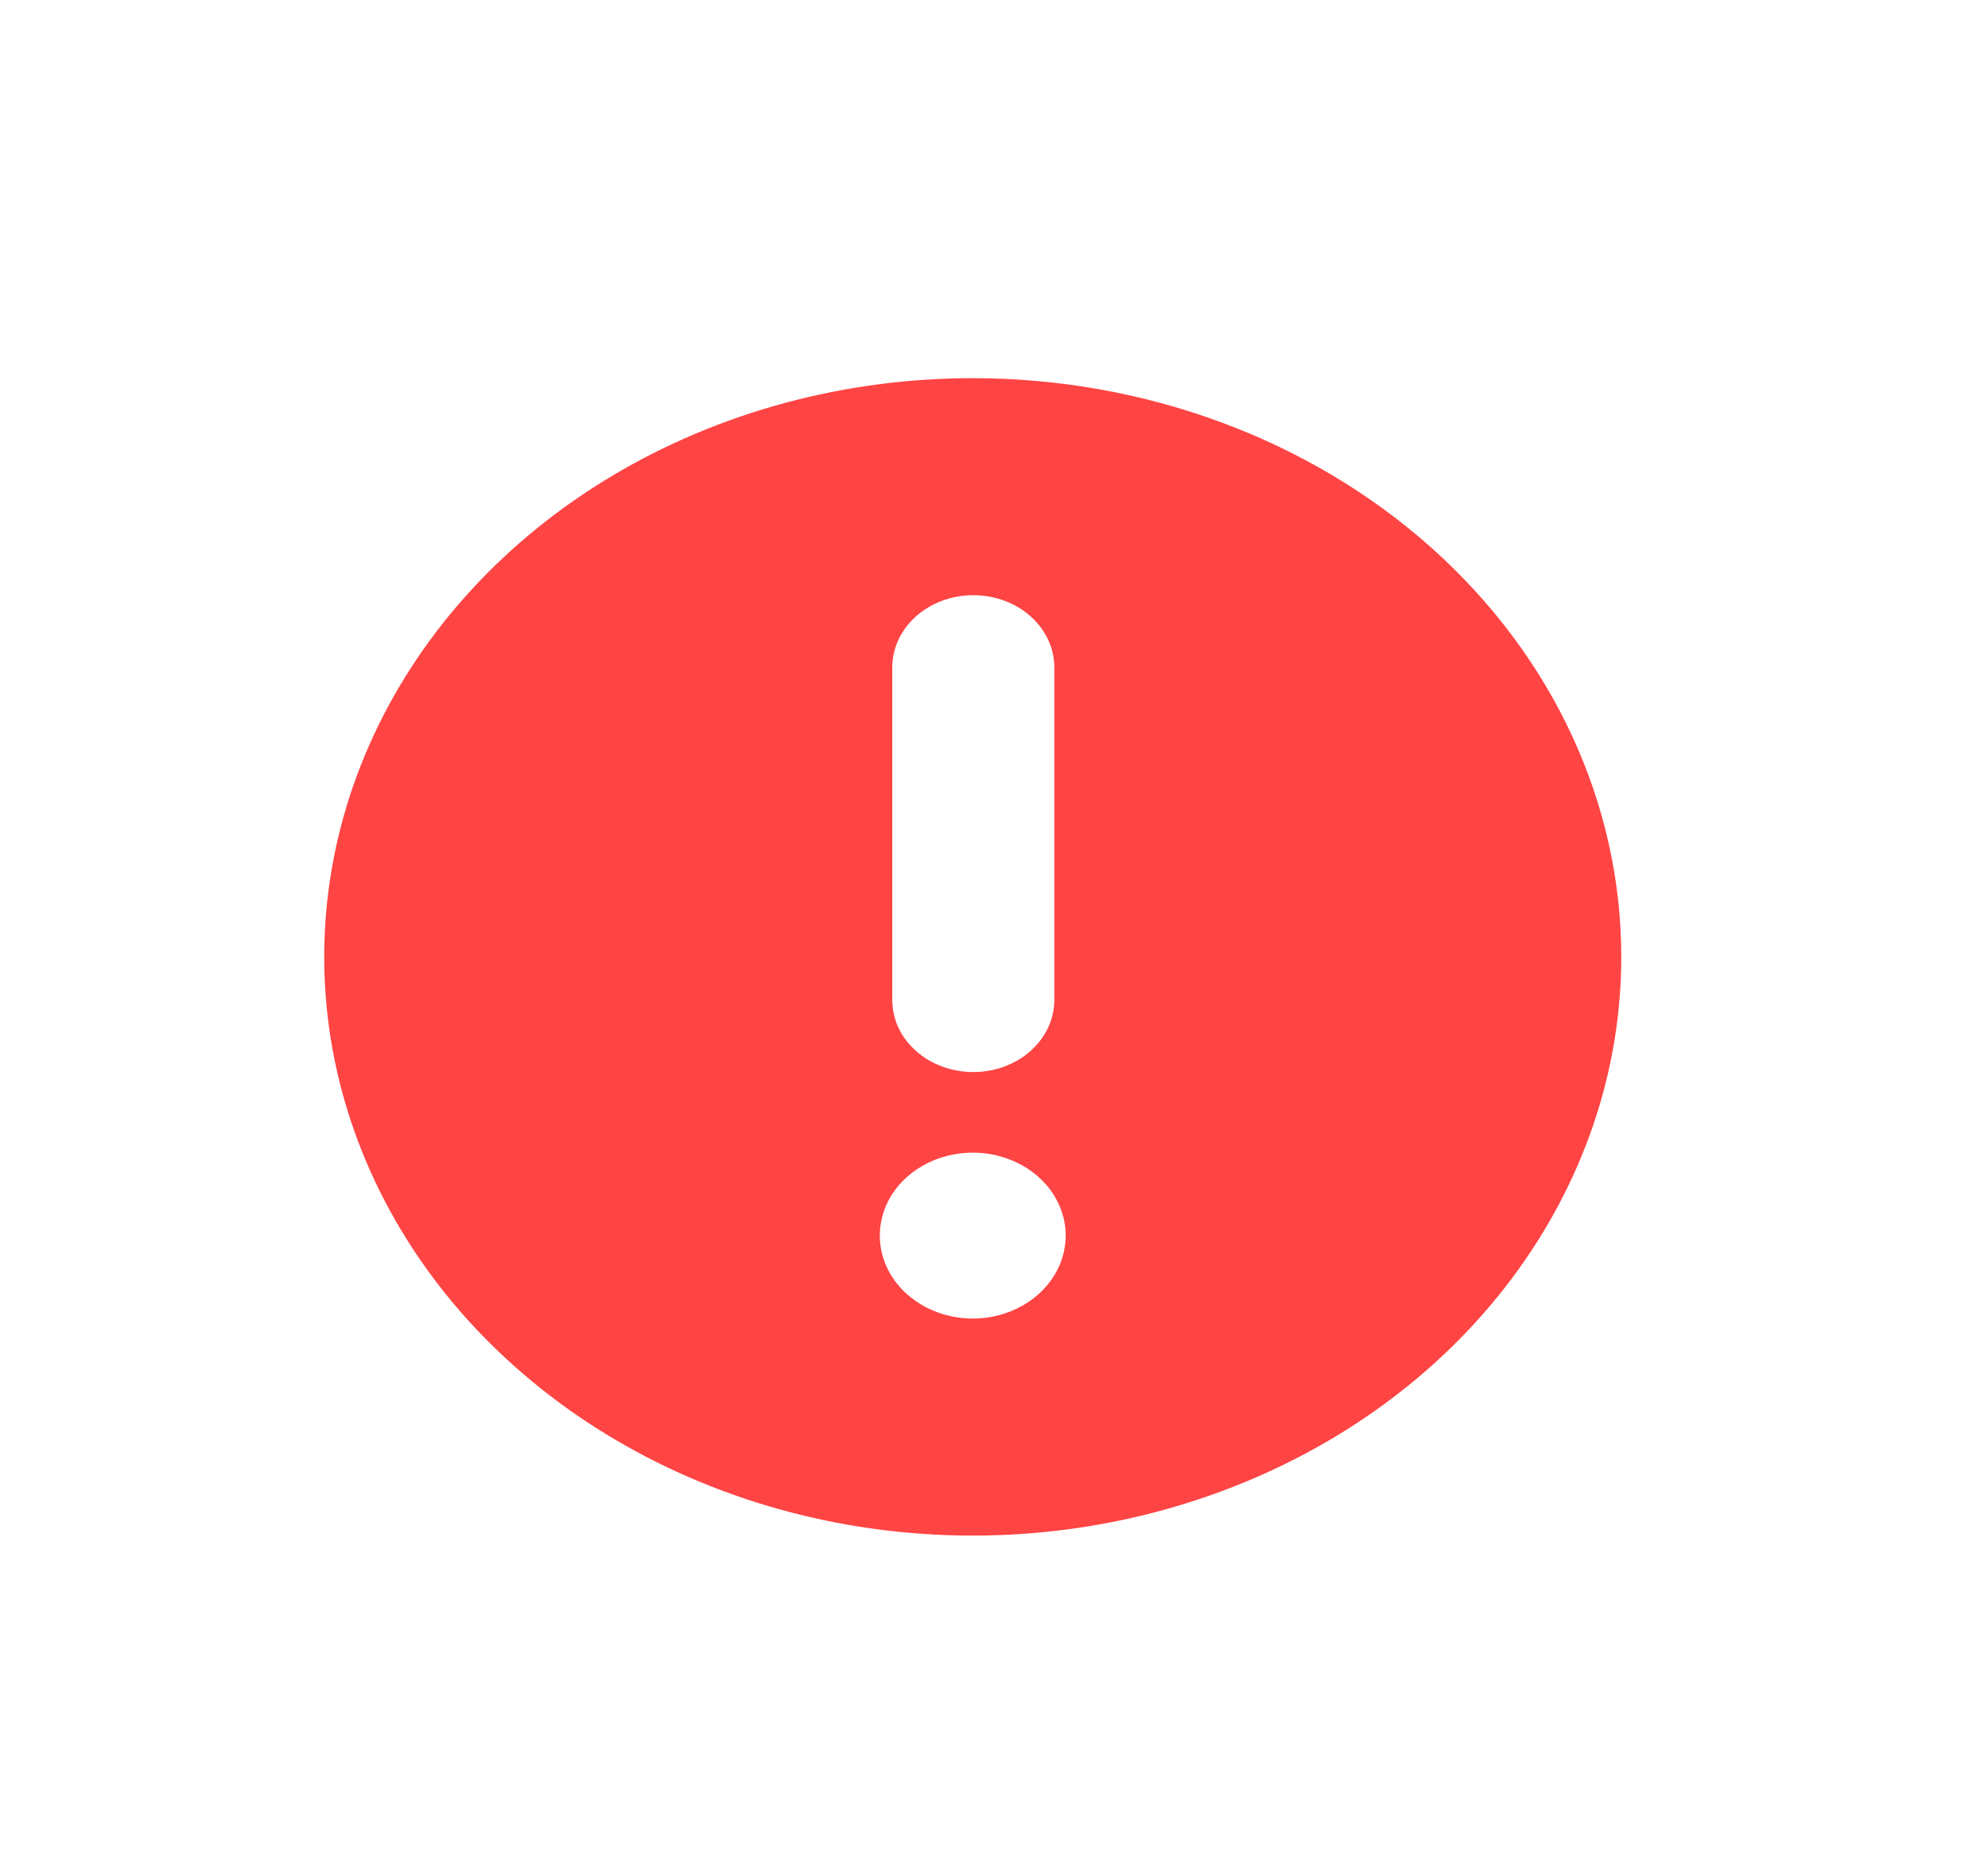 <svg width="17" height="16" viewBox="0 0 17 16" fill="none" xmlns="http://www.w3.org/2000/svg">
<g id="Error">
<path id="Vector" d="M8.318 3.234C7.221 3.234 6.149 3.524 5.237 4.068C4.325 4.612 3.615 5.385 3.195 6.289C2.775 7.193 2.665 8.188 2.879 9.148C3.093 10.108 3.621 10.99 4.397 11.682C5.172 12.374 6.161 12.846 7.236 13.037C8.312 13.228 9.427 13.13 10.44 12.755C11.454 12.38 12.32 11.746 12.929 10.932C13.538 10.118 13.864 9.162 13.864 8.183C13.864 6.87 13.279 5.611 12.239 4.683C11.199 3.755 9.789 3.234 8.318 3.234ZM7.63 5.708C7.63 5.544 7.703 5.387 7.833 5.271C7.963 5.155 8.139 5.09 8.323 5.09C8.507 5.09 8.683 5.155 8.813 5.271C8.943 5.387 9.016 5.544 9.016 5.708V8.55C9.016 8.631 8.998 8.712 8.963 8.787C8.928 8.862 8.877 8.93 8.813 8.987C8.749 9.045 8.672 9.09 8.588 9.121C8.504 9.152 8.414 9.168 8.323 9.168C8.232 9.168 8.142 9.152 8.058 9.121C7.973 9.09 7.897 9.045 7.833 8.987C7.768 8.93 7.717 8.862 7.682 8.787C7.648 8.712 7.63 8.631 7.63 8.55V5.708ZM8.318 11.276C8.161 11.276 8.007 11.234 7.877 11.156C7.746 11.078 7.644 10.968 7.584 10.838C7.524 10.708 7.508 10.566 7.539 10.428C7.569 10.29 7.645 10.164 7.756 10.065C7.867 9.966 8.009 9.898 8.163 9.871C8.317 9.843 8.477 9.857 8.622 9.911C8.768 9.965 8.892 10.056 8.979 10.172C9.066 10.289 9.113 10.426 9.113 10.566C9.113 10.755 9.029 10.935 8.88 11.068C8.731 11.201 8.529 11.276 8.318 11.276Z" fill="#FF4444"/>
</g>
</svg>
